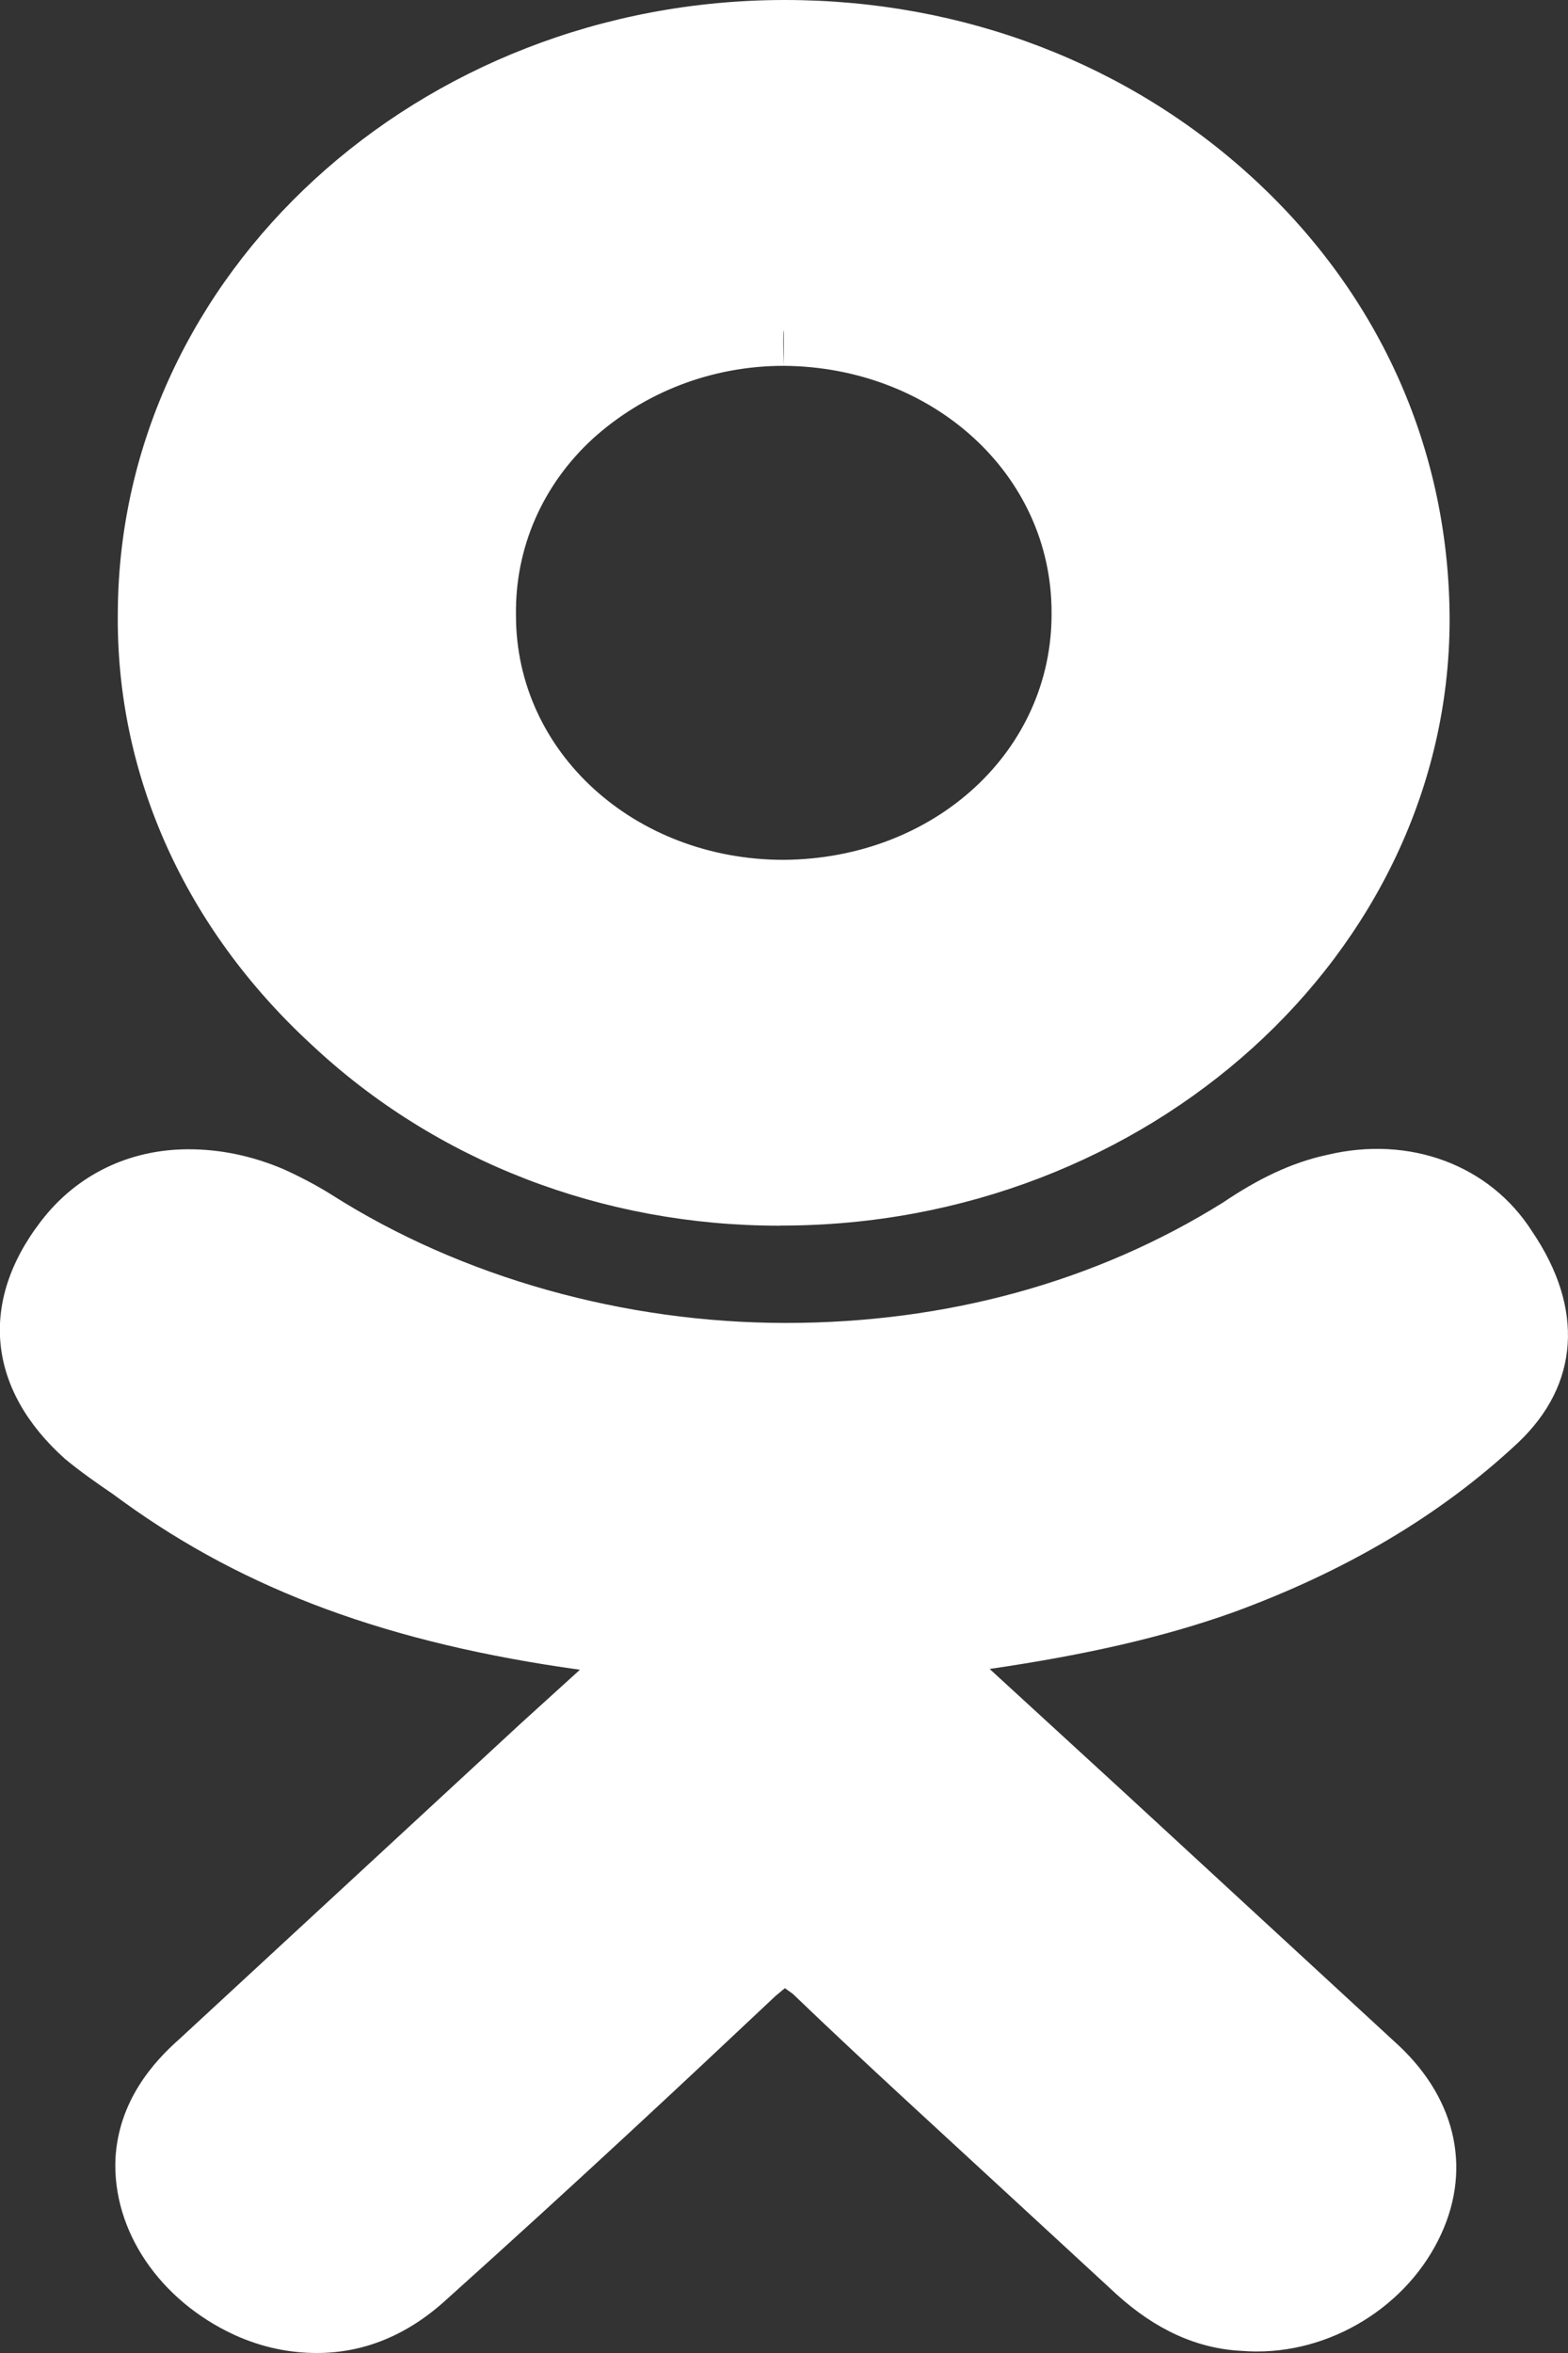 <?xml version="1.0" encoding="utf-8"?>
<!-- Generator: Adobe Illustrator 16.2.0, SVG Export Plug-In . SVG Version: 6.00 Build 0)  -->
<!DOCTYPE svg PUBLIC "-//W3C//DTD SVG 1.1//EN" "http://www.w3.org/Graphics/SVG/1.1/DTD/svg11.dtd">
<svg version="1.1" id="Слой_1" xmlns="http://www.w3.org/2000/svg" xmlns:xlink="http://www.w3.org/1999/xlink" x="0px" y="0px"
	 width="14px" height="21px" viewBox="0 0 14 21" enable-background="new 0 0 14 21" xml:space="preserve">
<rect x="0" y="0" width="14" height="21" fill="#333333" stroke="none"/>
<g>
	<path fill="#FFFFFF" d="M6.977,10.938c3.269,0,5.957-2.426,5.966-5.396c0-1.499-0.604-2.89-1.748-3.945
		C10.083,0.572,8.604,0,7.008,0c-3.27,0-5.936,2.446-5.956,5.455c-0.021,1.46,0.603,2.831,1.727,3.866
		c1.113,1.046,2.605,1.618,4.178,1.618L6.977,10.938L6.977,10.938z M6.998,3.265c1.329,0.01,2.391,0.967,2.391,2.2
		c0.01,1.233-1.041,2.199-2.391,2.209c-1.328,0-2.391-0.957-2.391-2.18C4.597,4.893,4.842,4.33,5.292,3.916
		C5.751,3.501,6.354,3.265,6.998,3.265z M6.998,2.949v0.316C6.987,2.949,6.998,2.949,6.998,2.949z M2.83,21
		c0.418,0,0.807-0.158,1.154-0.475c1.175-1.055,2.104-1.924,2.942-2.713l0.082-0.068l0.071,0.051
		c0.634,0.609,1.298,1.212,1.94,1.805l0.951,0.877c0.348,0.315,0.715,0.483,1.113,0.504c0.725,0.06,1.439-0.354,1.757-0.985
		c0.306-0.603,0.175-1.244-0.348-1.737L10.041,16l-1.205-1.105c0.869-0.127,1.555-0.285,2.166-0.502
		c1.002-0.365,1.859-0.867,2.555-1.52c0.541-0.514,0.592-1.193,0.121-1.885c-0.377-0.591-1.093-0.857-1.828-0.681
		c-0.326,0.07-0.623,0.218-0.93,0.425c-1.135,0.709-2.473,1.075-3.903,1.075c-1.44,0-2.892-0.404-4.056-1.144
		c-0.143-0.09-0.296-0.168-0.429-0.228c-0.276-0.118-0.562-0.178-0.848-0.178c-0.531,0-1.001,0.228-1.318,0.642
		c-0.562,0.73-0.47,1.509,0.214,2.121c0.144,0.119,0.286,0.217,0.429,0.315l0.092,0.067c1.094,0.791,2.371,1.264,4.077,1.5
		l-0.531,0.482l-3.044,2.813c-0.235,0.207-0.542,0.552-0.572,1.064c-0.03,0.651,0.398,1.272,1.063,1.578
		C2.339,20.95,2.584,21,2.83,21z"/>
</g>
</svg>
